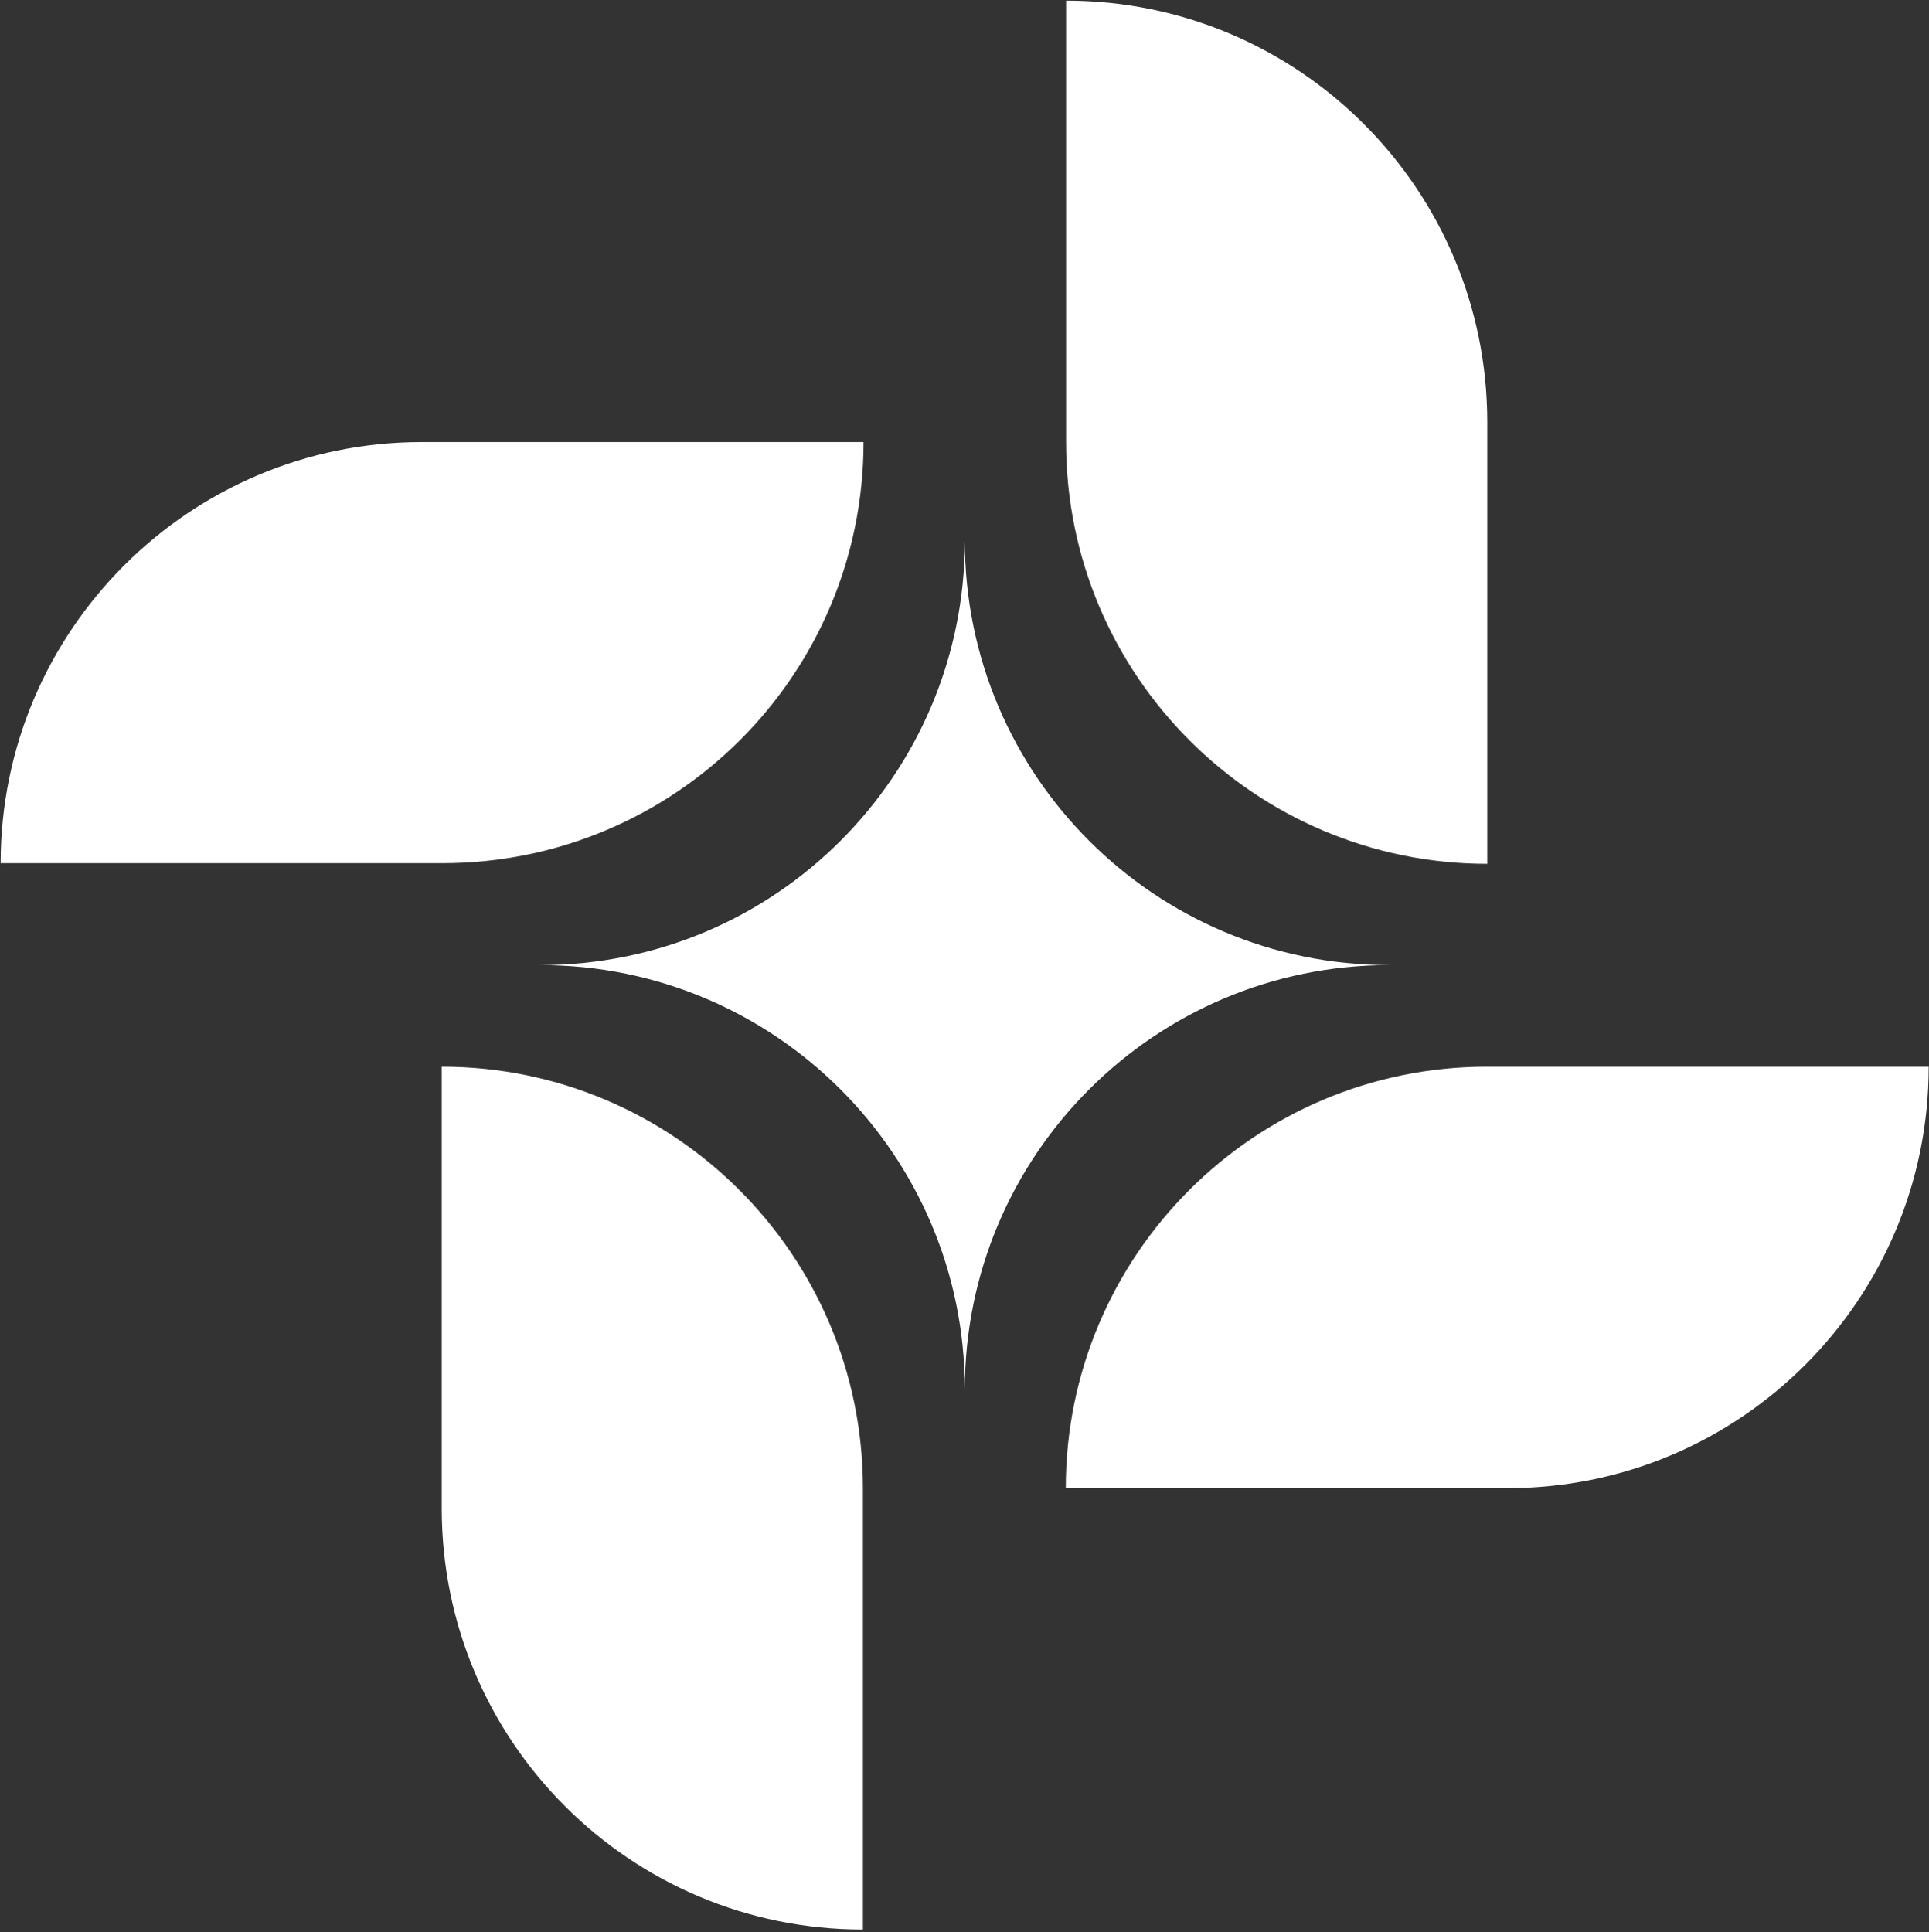 <svg version="1.2" xmlns="http://www.w3.org/2000/svg" viewBox="0 0 600 601" width="600" height="601">
    <rect x="0" y="0" width="600" height="601" fill="#333333" stroke="none"/>
    <style>.a{fill:#fff}</style>
    <path class="a"
        d="m300.1 432.2c0-72.9-59.1-132-132-132 72.9 0 132-59.1 132-132 0 72.9 59.1 132 132 132-72.9 0-132 59.1-132 132z" />
    <path class="a"
        d="m268.4 600.2v-137.3c0-72.4-58.7-131.1-131-131.1v137.4c0 72.4 58.6 131 131 131z" />
    <path class="a"
        d="m599.9 331.8h-137.4c-72.3 0-131 58.7-131 131.1h137.4c72.4 0 131-58.7 131-131.1z" />
    <path class="a"
        d="m331.6 0.2v137.4c0 72.4 58.7 131.1 131 131.1v-137.4c0-72.4-58.6-131.1-131-131.1z" />
    <path class="a" d="m268.6 137.5h-137.4c-72.3 0-131 58.7-131 131h137.4c72.4 0 131-58.6 131-131z" />
</svg>